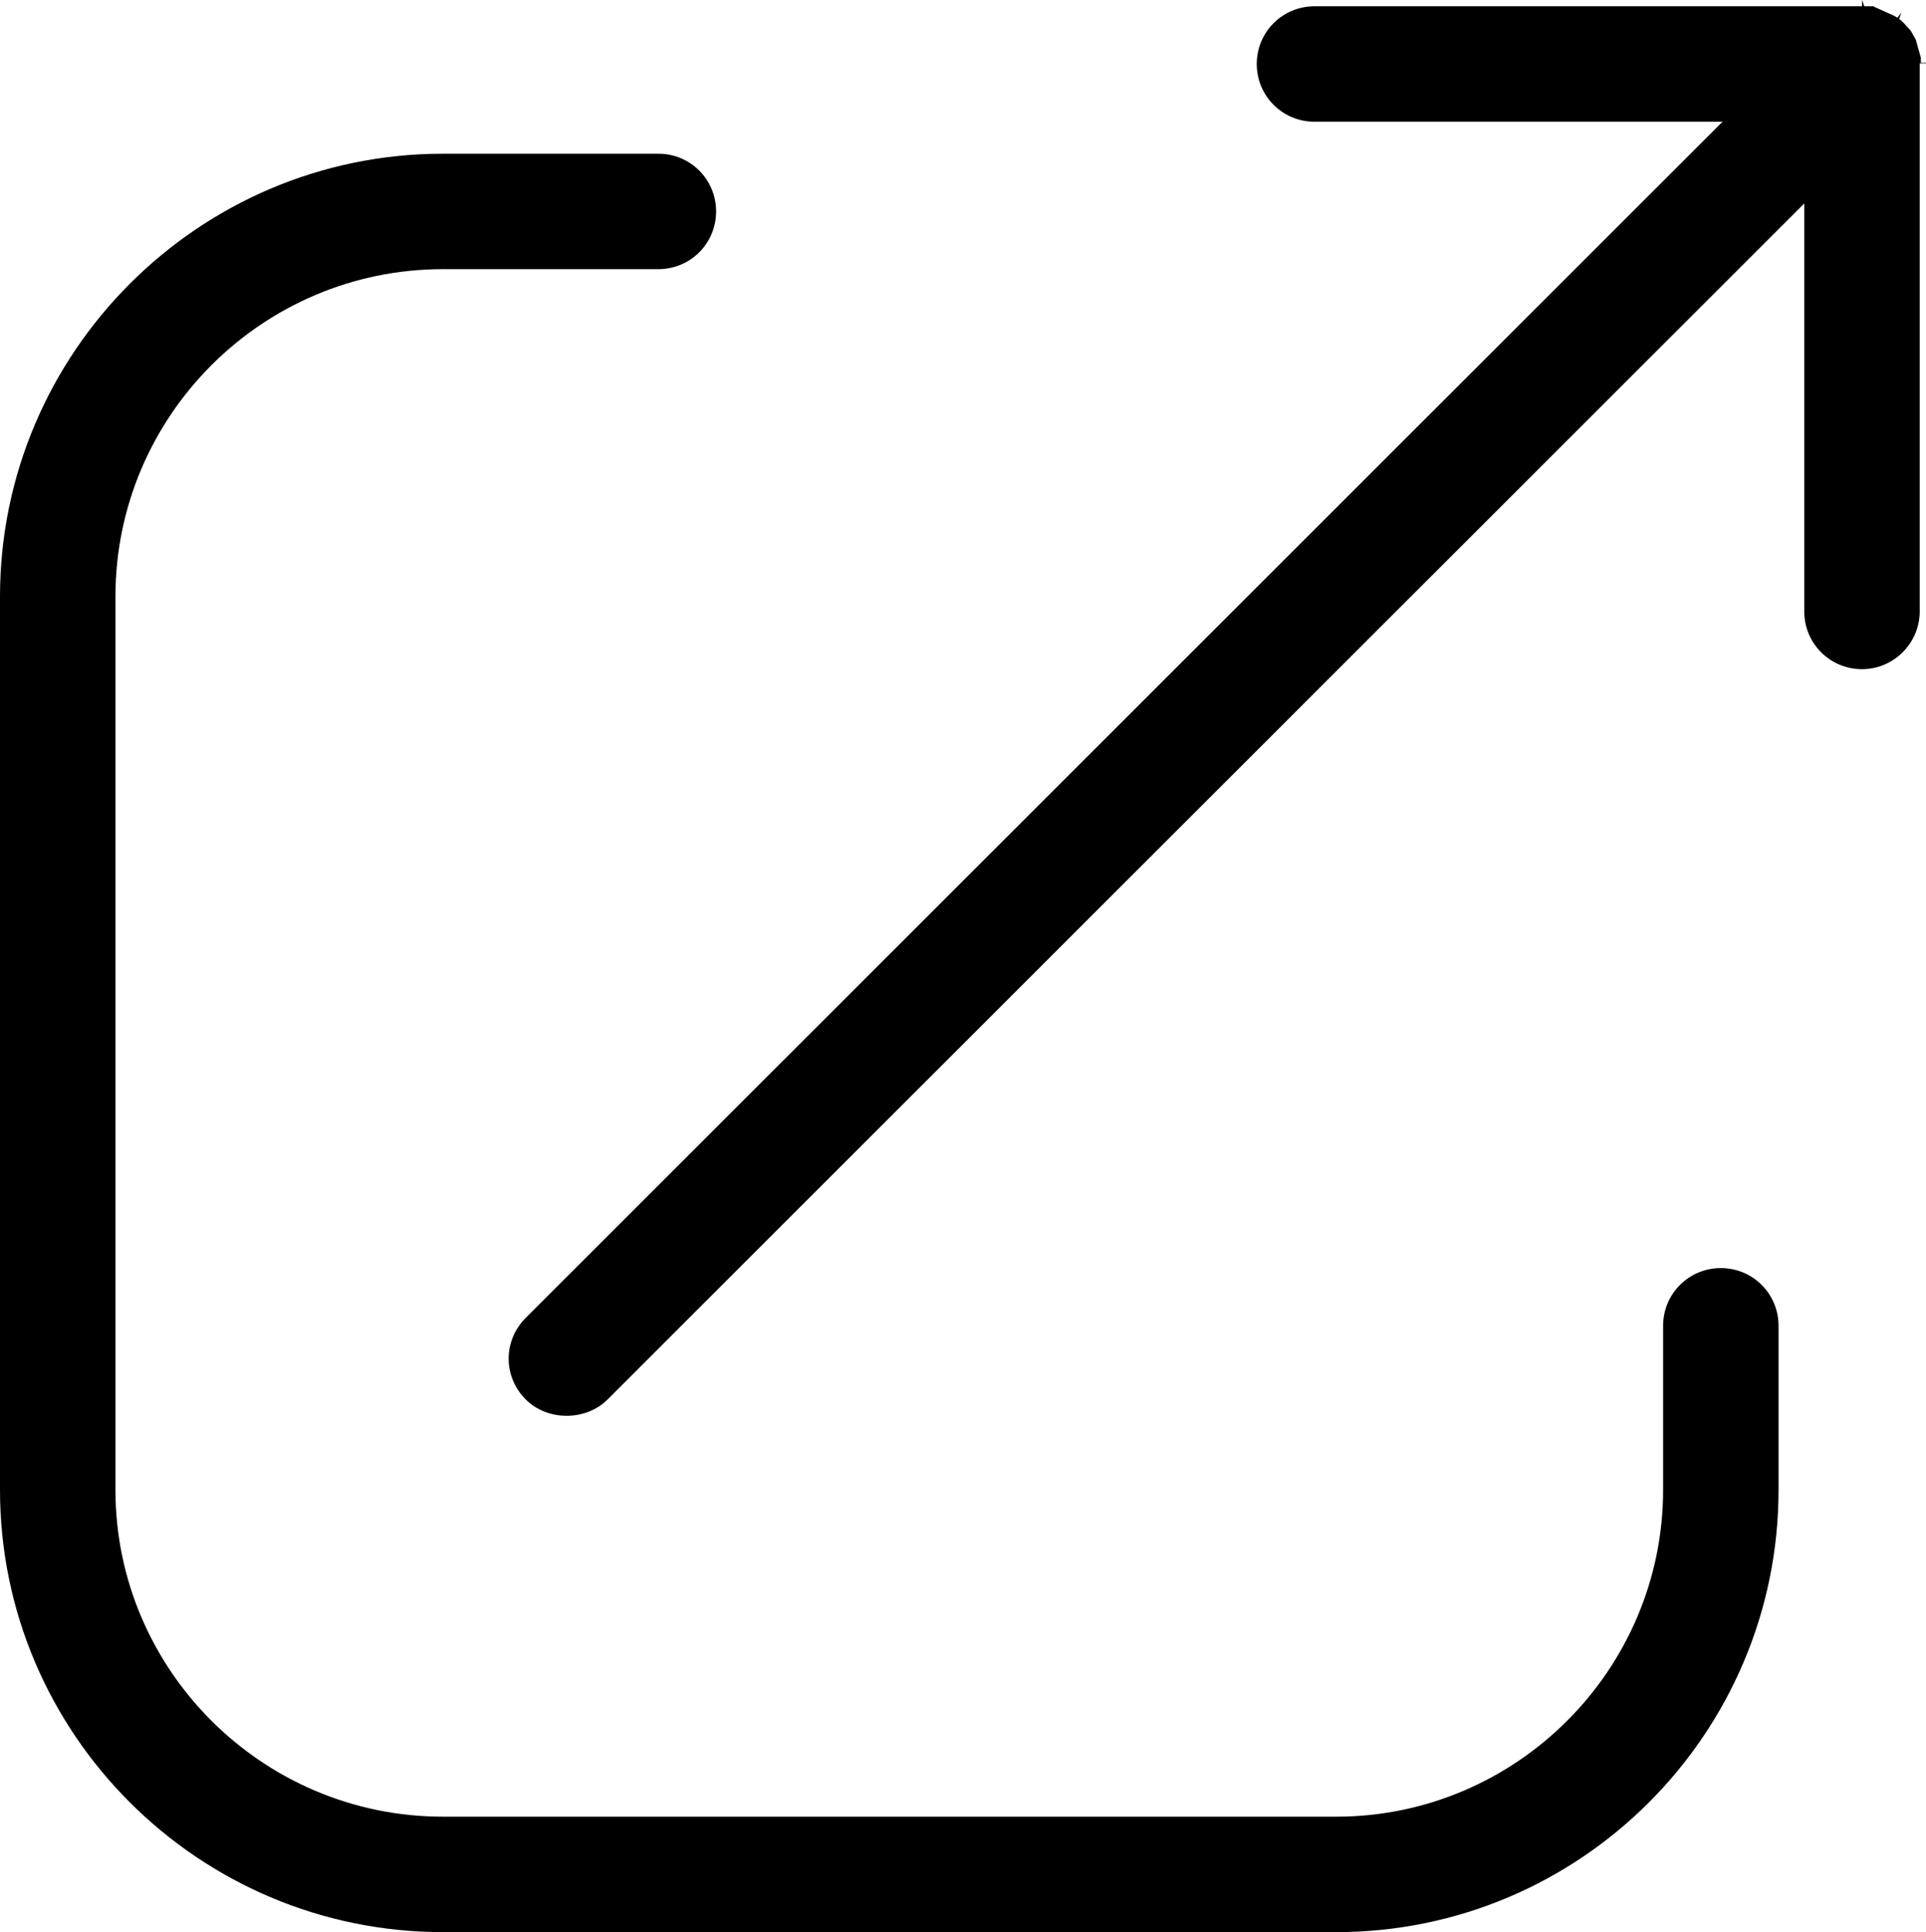 <svg xmlns="http://www.w3.org/2000/svg" id="Layer_1" viewBox="0 0 33.7 33.81"><path d="m31.12,23.2v2.87c0,4.27-3.47,7.74-7.74,7.74H7.75c-4.27,0-7.75-3.47-7.75-7.74v-15.63C0,6.17,3.48,2.69,7.75,2.69h3.77c.56,0,1.01.45,1.01,1.01s-.45,1.01-1.01,1.01h-3.77c-3.16,0-5.73,2.57-5.73,5.73v15.63c0,3.15,2.57,5.72,5.73,5.72h15.63c3.15,0,5.72-2.57,5.72-5.72v-2.87c0-.56.45-1.01,1.01-1.01s1.01.45,1.01,1.01Z"></path><path d="m33.7,1.11h-.11v9.59c0,.55-.45,1.01-1.01,1.01s-1.01-.45-1.01-1.01V3.56L10.63,24.49c-.38.38-1.05.38-1.43,0-.4-.4-.4-1.03,0-1.43L30.14,2.13h-7.14c-.56,0-1.01-.45-1.01-1.01s.45-1.01,1.01-1.01h9.58v-.11l.04.11s.04,0,.06,0h.1s.03.02.06.03l.31.14s.03.02.05.03l.07-.09-.04.11c.05.04.1.09.16.16l.02.02s.02.02.03.04l.08.14.09.32s0,.06,0,.09h.11Z"></path></svg>